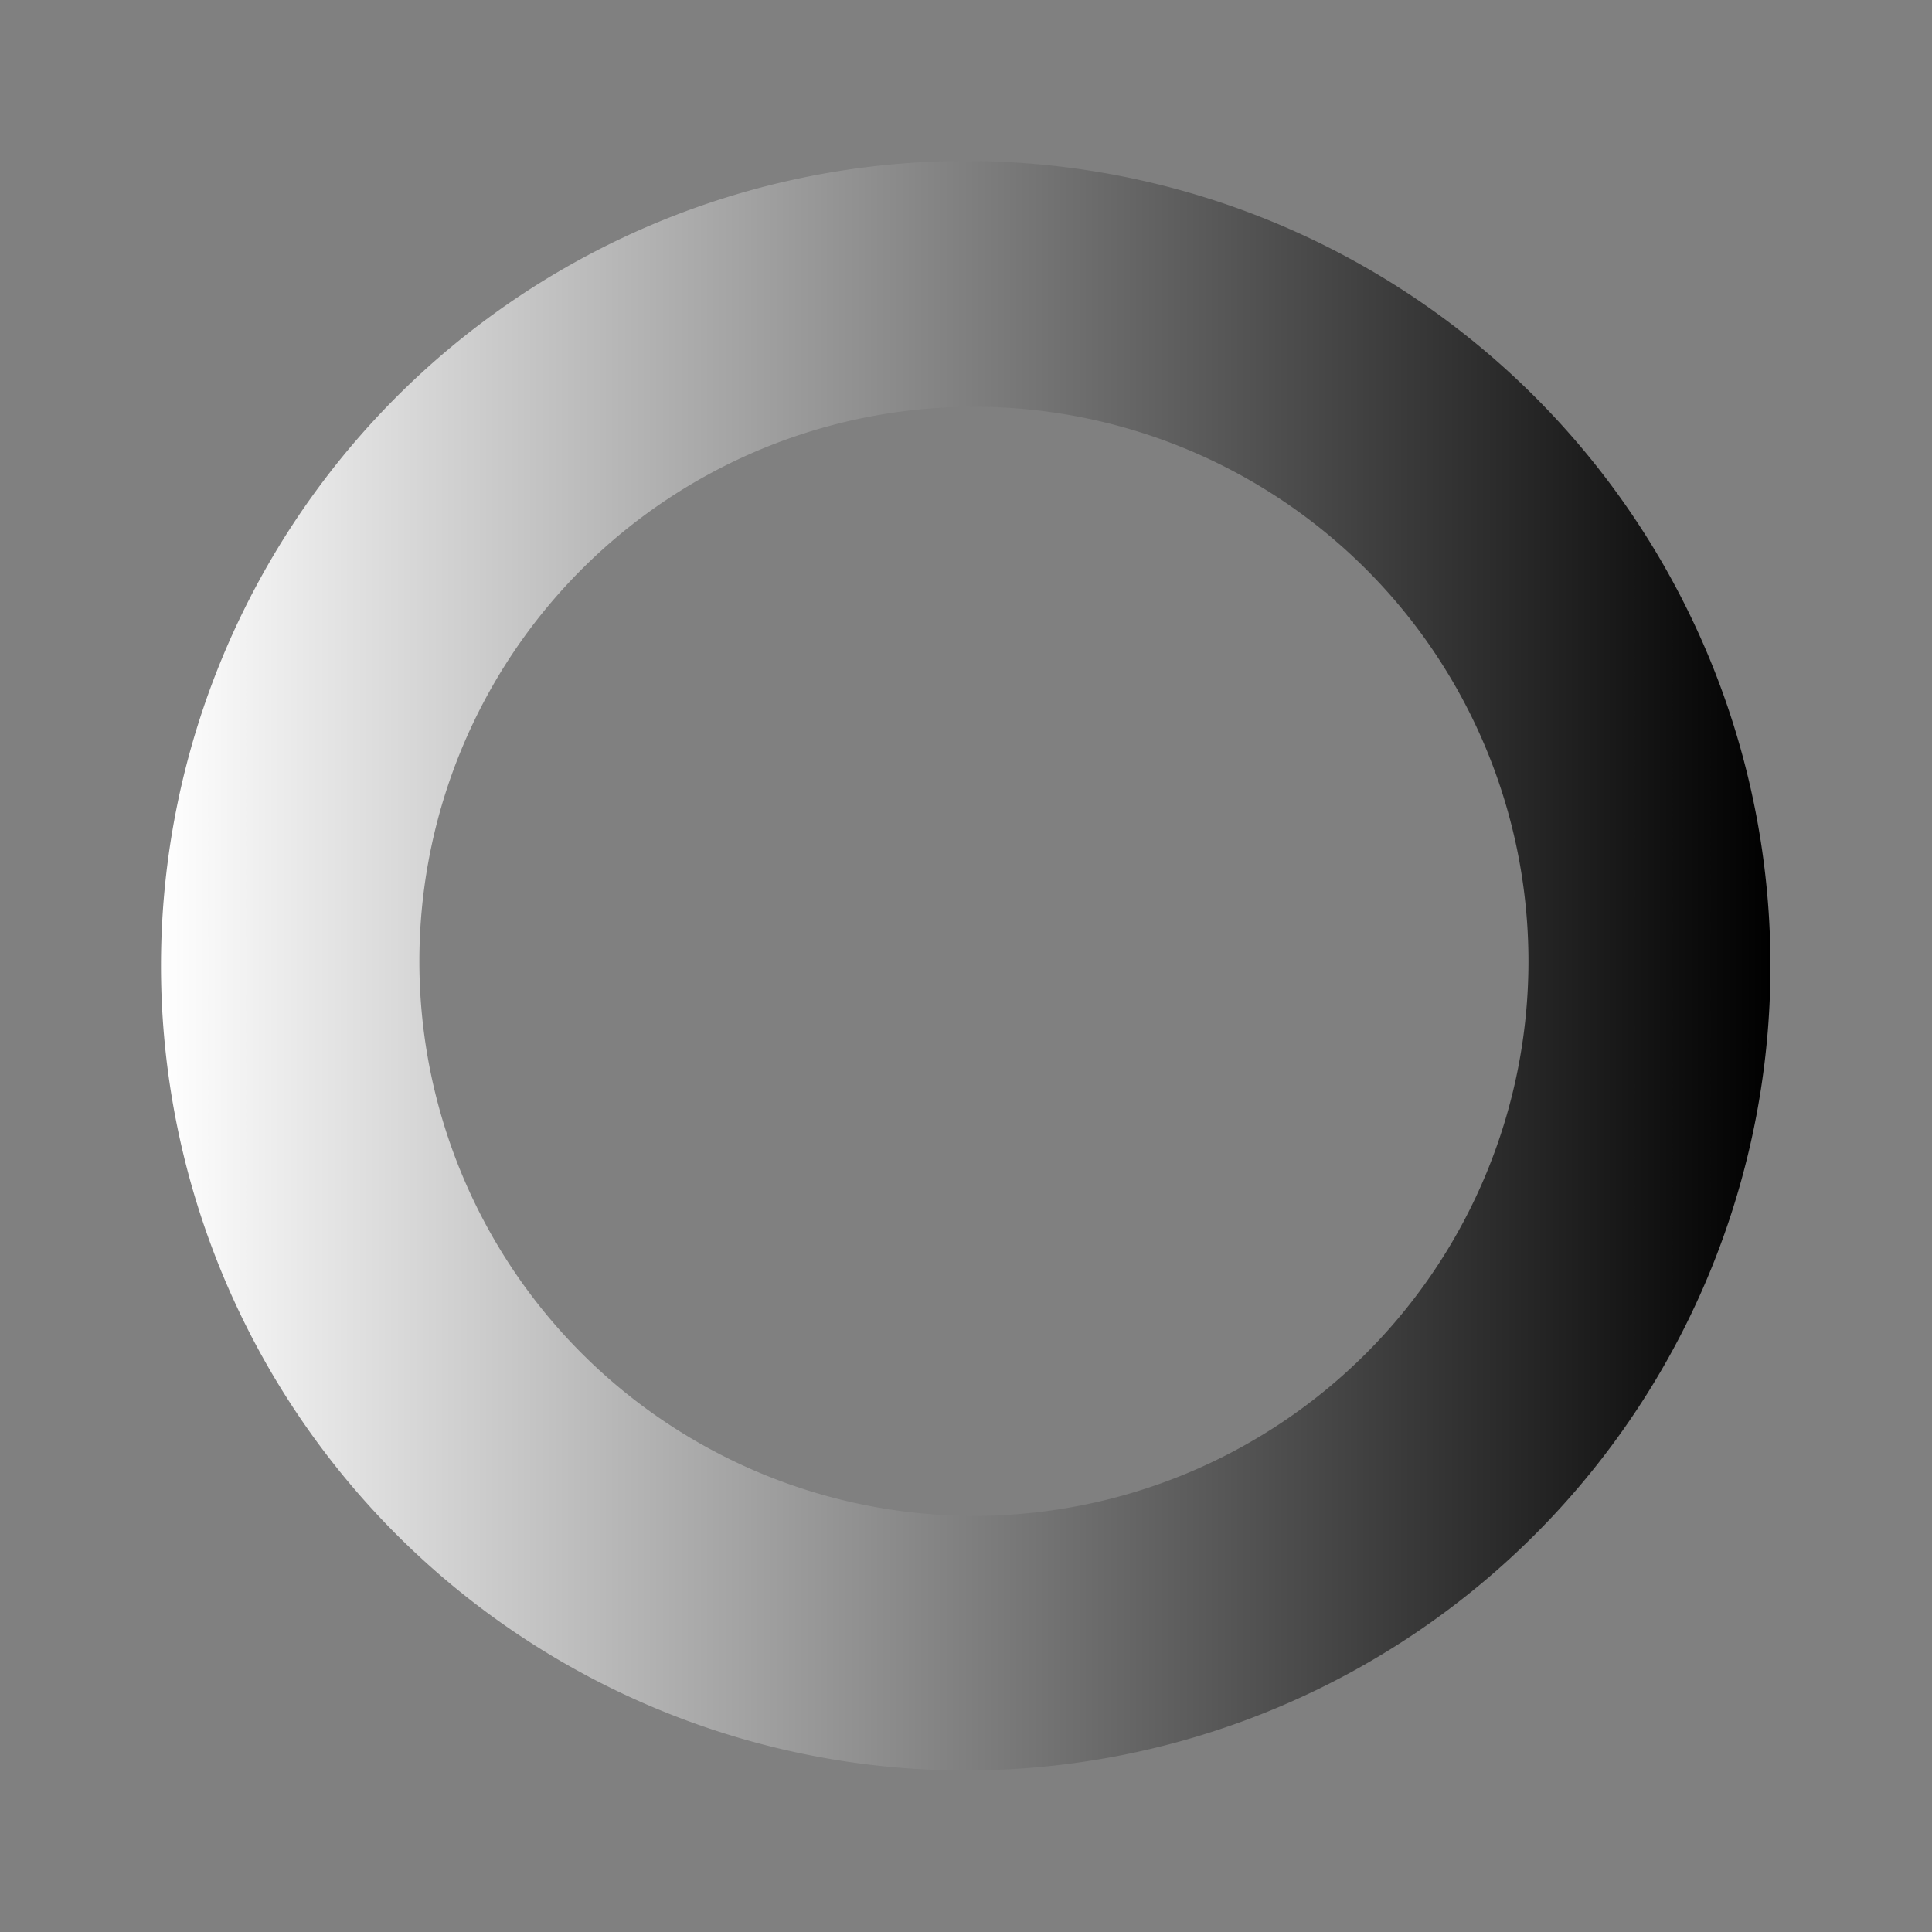 <?xml version="1.0" encoding="UTF-8" standalone="no"?>
<svg
   xmlns:dc="http://purl.org/dc/elements/1.1/"
   xmlns:cc="http://creativecommons.org/ns#"
   xmlns:rdf="http://www.w3.org/1999/02/22-rdf-syntax-ns#"
   xmlns:svg="http://www.w3.org/2000/svg"
   xmlns="http://www.w3.org/2000/svg"
   xmlns:sodipodi="http://sodipodi.sourceforge.net/DTD/sodipodi-0.dtd"
   xmlns:inkscape="http://www.inkscape.org/namespaces/inkscape"
   version="1.0"
   width="24"
   height="24"
   viewBox="0 0 153.6 153.6"
   xml:space="preserve"
   id="svg11"
   sodipodi:docname="aguarde.svg"
   inkscape:version="0.92.5 (2060ec1f9f, 2020-04-08)"><rect x="0" y="0" width="153.6" height="153.6" fill="#808080" stroke="none"/><defs
     id="defs15" /><sodipodi:namedview
     pagecolor="#ffffff"
     bordercolor="#666666"
     borderopacity="1"
     objecttolerance="10"
     gridtolerance="10"
     guidetolerance="10"
     inkscape:pageopacity="0"
     inkscape:pageshadow="2"
     inkscape:window-width="1680"
     inkscape:window-height="987"
     id="namedview13"
     showgrid="true"
     inkscape:zoom="13.906433"
     inkscape:cx="-3.9270034"
     inkscape:cy="10.160518"
     inkscape:window-x="-8"
     inkscape:window-y="19"
     inkscape:window-maximized="1"
     inkscape:current-layer="svg11"><inkscape:grid
       type="xygrid"
       id="grid824" /></sodipodi:namedview><g
     id="g9"
     transform="matrix(1.002,0,0,1.002,12.8,12.8)"><linearGradient
       id="linear-gradient"
       x1="-1.4210855e-14"
       y1="-1.4210855e-14"
       x2="127.7"
       y2="-1.4210855e-14"
       gradientUnits="userSpaceOnUse"><stop
         offset="0%"
         stop-color="#ffffff"
         fill-opacity="0"
         id="stop2" /><stop
         offset="100%"
         stop-color="#000000"
         fill-opacity="1"
         id="stop4" /></linearGradient><path
       d="M 63.85,0 A 63.85,63.85 0 1 1 0,63.85 63.85,63.85 0 0 1 63.85,0 Z m 0.65,19.5 a 44,44 0 1 1 -44,44 44,44 0 0 1 44,-44 z"
       id="path7"
       style="fill:url(#linear-gradient);fill-rule:evenodd"
       inkscape:connector-curvature="0" /><animateTransform
       attributeName="transform"
       type="rotate"
       from="0 64 64"
       to="360 64 64"
       dur="1080ms"
       repeatCount="indefinite" /></g></svg>